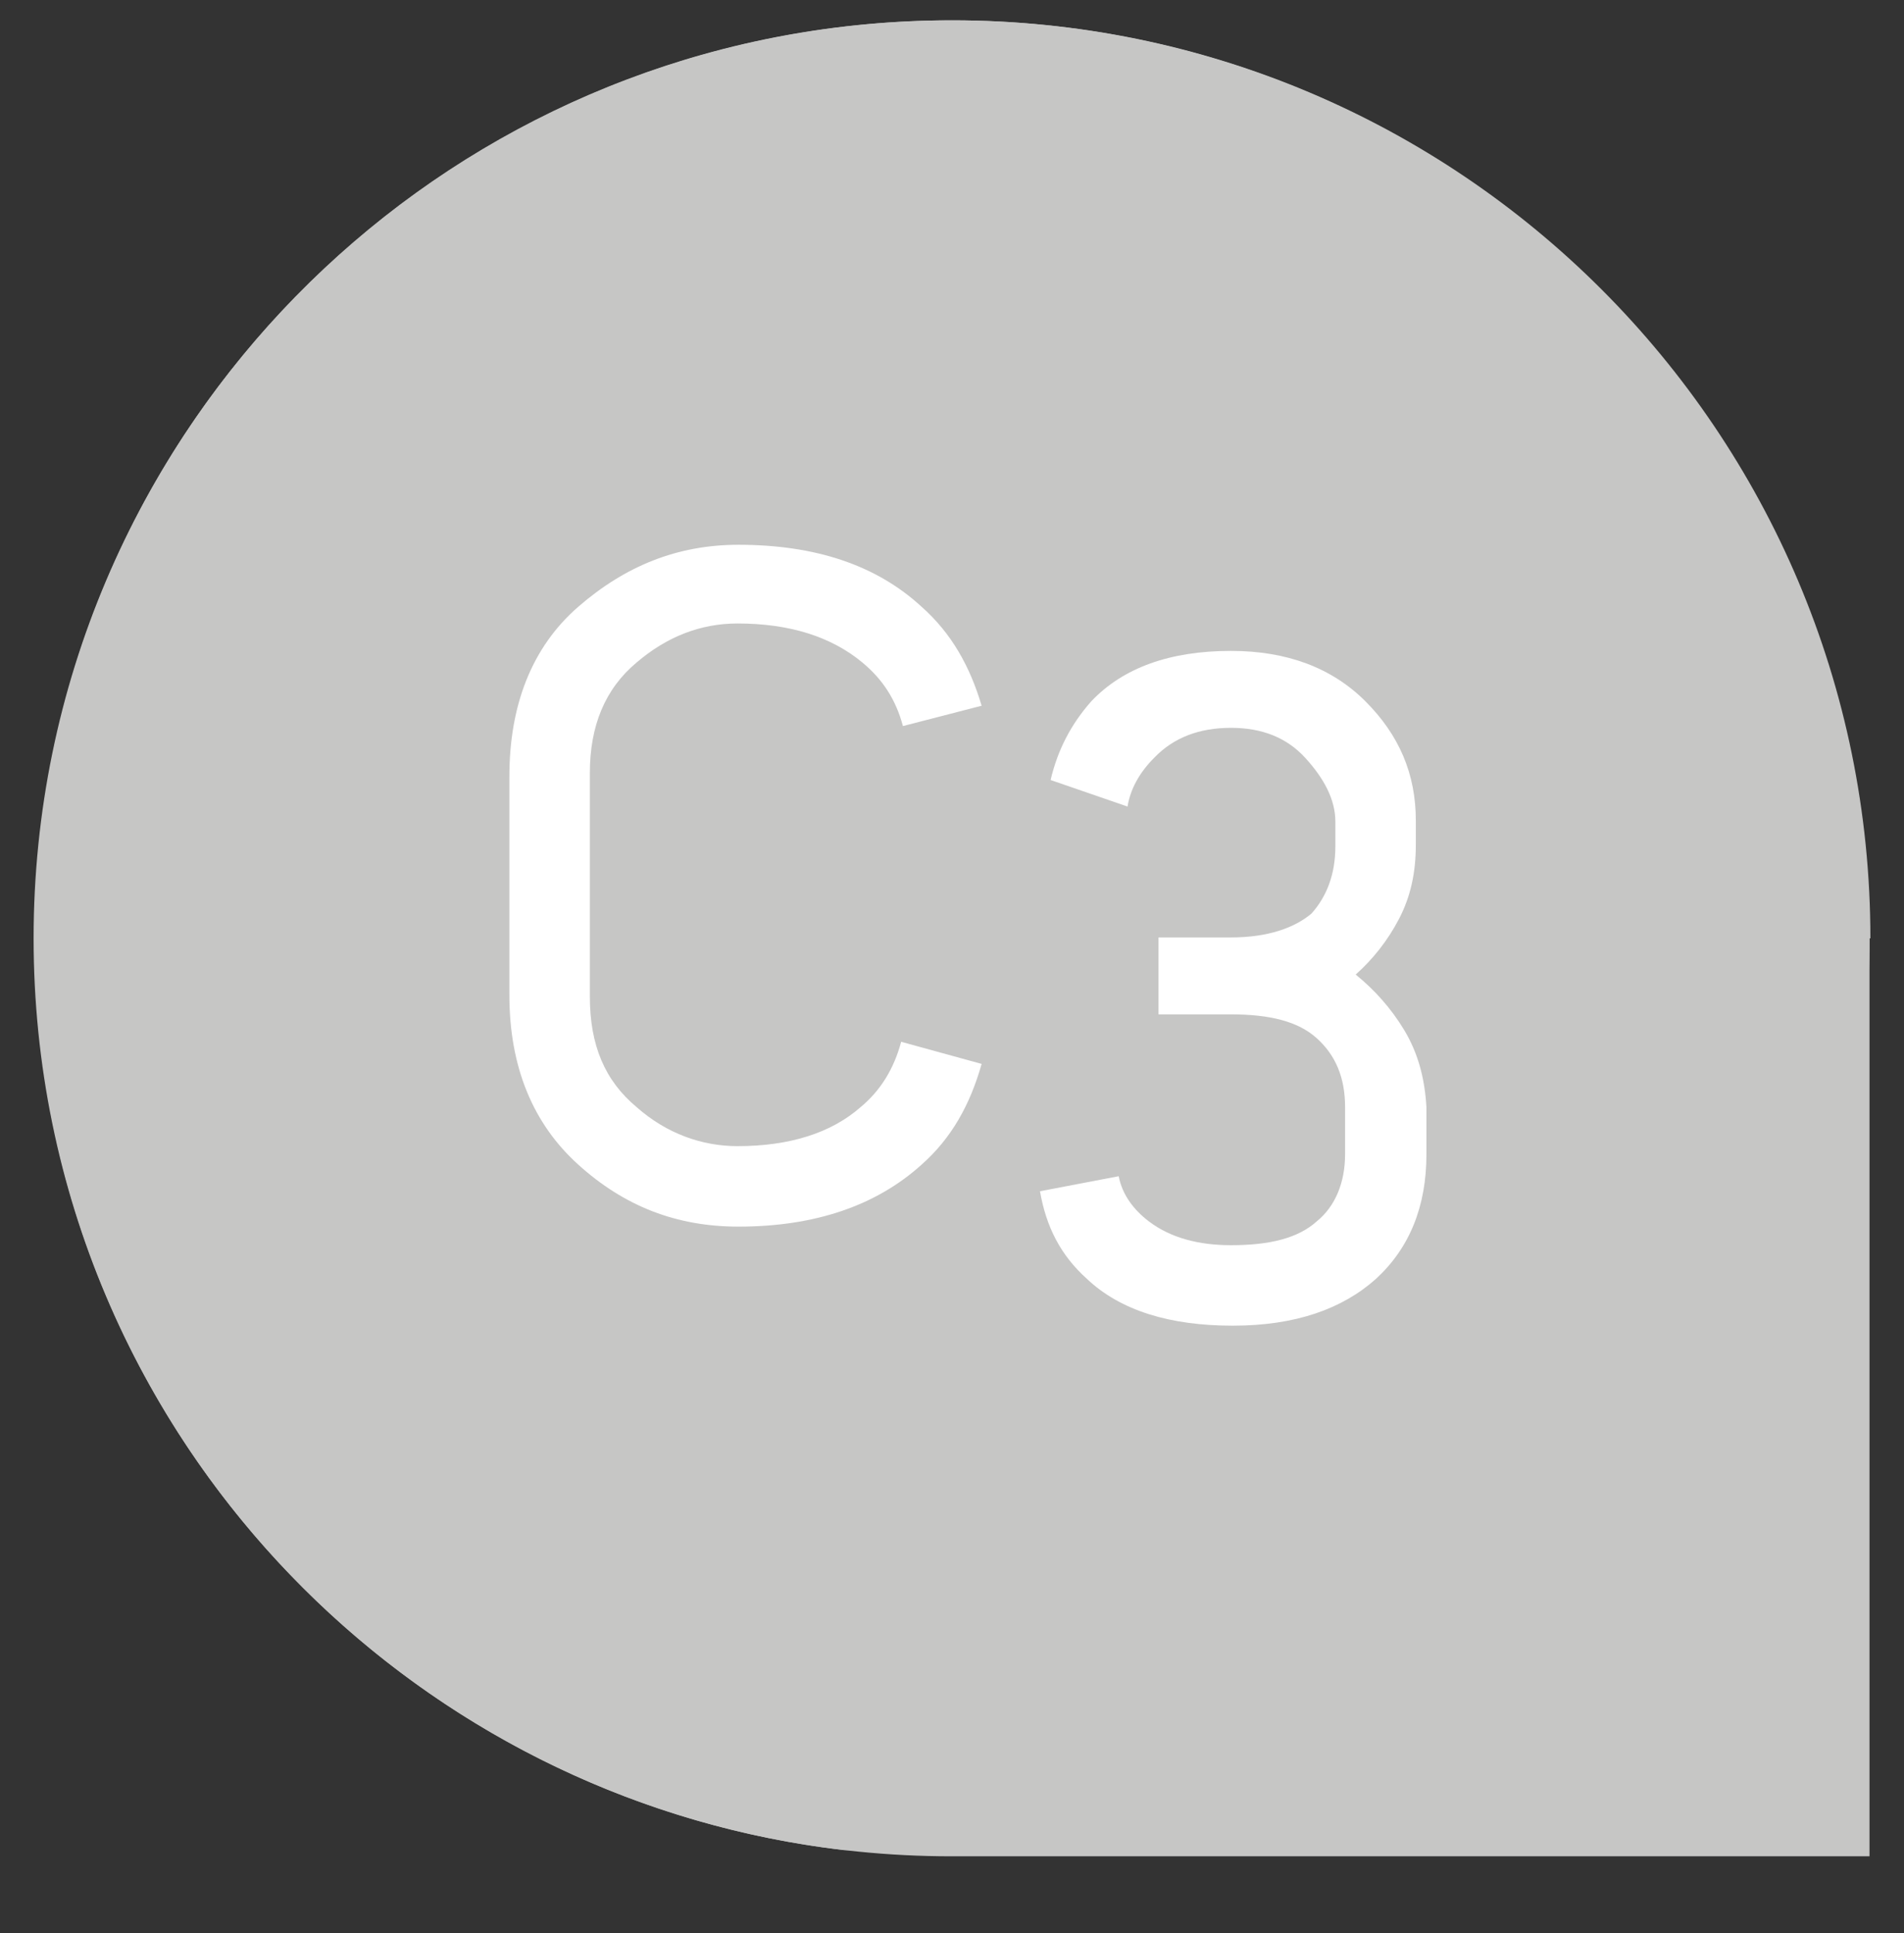 <?xml version="1.0" encoding="utf-8"?>
<!-- Generator: Adobe Illustrator 25.0.1, SVG Export Plug-In . SVG Version: 6.00 Build 0)  -->
<svg version="1.1" id="Livello_1" xmlns="http://www.w3.org/2000/svg" xmlns:xlink="http://www.w3.org/1999/xlink" x="0px" y="0px"
	 viewBox="0 0 21.53 21.86" style="enable-background:new 0 0 21.53 21.86;" xml:space="preserve">
<rect x="0" y="0" width="21.53" height="21.86" fill="#333333" stroke="none"/>
<style type="text/css">
	.st0{clip-path:url(#SVGID_2_);fill:#C6C6C5;}
	.st1{clip-path:url(#SVGID_6_);fill:#C6C6C5;}
	.st2{fill:#FFFFFF;}
</style>
<g>
	<g>
		<g>
			<g>
				<defs>
					<rect id="SVGID_1_" x="0.27" y="0.11" width="21" height="21"/>
				</defs>
				<clipPath id="SVGID_2_">
					<use xlink:href="#SVGID_1_"  style="overflow:visible;"/>
				</clipPath>
				<path class="st0" d="M21.15,10.61c0-5.73-4.65-10.38-10.38-10.38S0.38,4.88,0.38,10.61s4.65,10.38,10.38,10.38h10.38V10.61
					H21.15z"/>
			</g>
			<g>
				<defs>
					<rect id="SVGID_3_" x="0.27" y="0.11" width="21" height="21"/>
				</defs>
				<clipPath id="SVGID_4_">
					<use xlink:href="#SVGID_3_"  style="overflow:visible;"/>
				</clipPath>
			</g>
			<g>
				<defs>
					<rect id="SVGID_5_" x="0.27" y="0.11" width="21" height="21"/>
				</defs>
				<clipPath id="SVGID_6_">
					<use xlink:href="#SVGID_5_"  style="overflow:visible;"/>
				</clipPath>
				<path class="st1" d="M0.52,8.95v3.33c0.73,4.55,4.42,8.1,9.02,8.64h2.45c5.15-0.61,9.15-4.99,9.15-10.31
					c0-5.73-4.65-10.38-10.38-10.38C5.59,0.23,1.31,4.01,0.52,8.95"/>
			</g>
		</g>
		<g>
			<g>
				<defs>
					<rect id="SVGID_7_" x="0.27" y="0.11" width="21" height="21"/>
				</defs>
				<clipPath id="SVGID_8_">
					<use xlink:href="#SVGID_7_"  style="overflow:visible;"/>
				</clipPath>
			</g>
		</g>
		<g>
			<g>
				<defs>
					<rect id="SVGID_9_" x="0.27" y="0.11" width="21" height="21"/>
				</defs>
				<clipPath id="SVGID_10_">
					<use xlink:href="#SVGID_9_"  style="overflow:visible;"/>
				</clipPath>
			</g>
		</g>
		<g>
			<g>
				<defs>
					<rect id="SVGID_11_" x="0.27" y="0.11" width="21" height="21"/>
				</defs>
				<clipPath id="SVGID_12_">
					<use xlink:href="#SVGID_11_"  style="overflow:visible;"/>
				</clipPath>
			</g>
			<g>
				<defs>
					<rect id="SVGID_13_" x="0.27" y="0.11" width="21" height="21"/>
				</defs>
				<clipPath id="SVGID_14_">
					<use xlink:href="#SVGID_13_"  style="overflow:visible;"/>
				</clipPath>
			</g>
		</g>
	</g>
</g>
<g>
	<g>
		<path class="st2" d="M11.1,12.03c-0.13,0.46-0.34,0.84-0.68,1.14c-0.51,0.46-1.2,0.7-2.07,0.7c-0.7,0-1.29-0.23-1.81-0.7
			c-0.51-0.46-0.78-1.1-0.78-1.92V8.78c0-0.8,0.25-1.46,0.78-1.92s1.12-0.7,1.81-0.7c0.87,0,1.56,0.23,2.07,0.7
			c0.34,0.3,0.55,0.68,0.68,1.12l-0.89,0.23c-0.08-0.3-0.23-0.53-0.46-0.72C9.4,7.2,8.93,7.05,8.34,7.05c-0.42,0-0.8,0.15-1.14,0.44
			c-0.36,0.3-0.53,0.72-0.53,1.25v2.53c0,0.55,0.17,0.95,0.53,1.25c0.34,0.3,0.74,0.44,1.14,0.44c0.59,0,1.06-0.15,1.39-0.44
			c0.23-0.19,0.38-0.44,0.46-0.74L11.1,12.03z"/>
	</g>
	<g>
		<path class="st2" d="M12.65,13.3c0.04,0.21,0.17,0.38,0.34,0.51c0.25,0.19,0.57,0.27,0.93,0.27c0.44,0,0.76-0.08,0.97-0.27
			c0.21-0.17,0.32-0.44,0.32-0.76v-0.53c0-0.34-0.11-0.59-0.32-0.78s-0.53-0.27-0.97-0.27h-0.82V10.6h0.82
			c0.42,0,0.72-0.11,0.91-0.27c0.17-0.19,0.27-0.44,0.27-0.76V9.29c0-0.25-0.13-0.49-0.34-0.72s-0.49-0.34-0.84-0.34
			c-0.36,0-0.65,0.11-0.87,0.34c-0.17,0.17-0.27,0.36-0.3,0.55l-0.87-0.3c0.08-0.34,0.23-0.63,0.46-0.89
			c0.36-0.38,0.89-0.57,1.58-0.57c0.63,0,1.14,0.19,1.52,0.57c0.38,0.38,0.57,0.82,0.57,1.35v0.27c0,0.32-0.06,0.59-0.19,0.84
			c-0.13,0.25-0.3,0.46-0.49,0.63c0.21,0.17,0.4,0.38,0.55,0.63c0.15,0.25,0.23,0.53,0.25,0.87v0.53c0,0.59-0.19,1.06-0.57,1.41
			c-0.38,0.34-0.91,0.53-1.62,0.53s-1.27-0.17-1.65-0.53c-0.3-0.27-0.46-0.59-0.53-0.99L12.65,13.3z"/>
	</g>
</g>
</svg>
